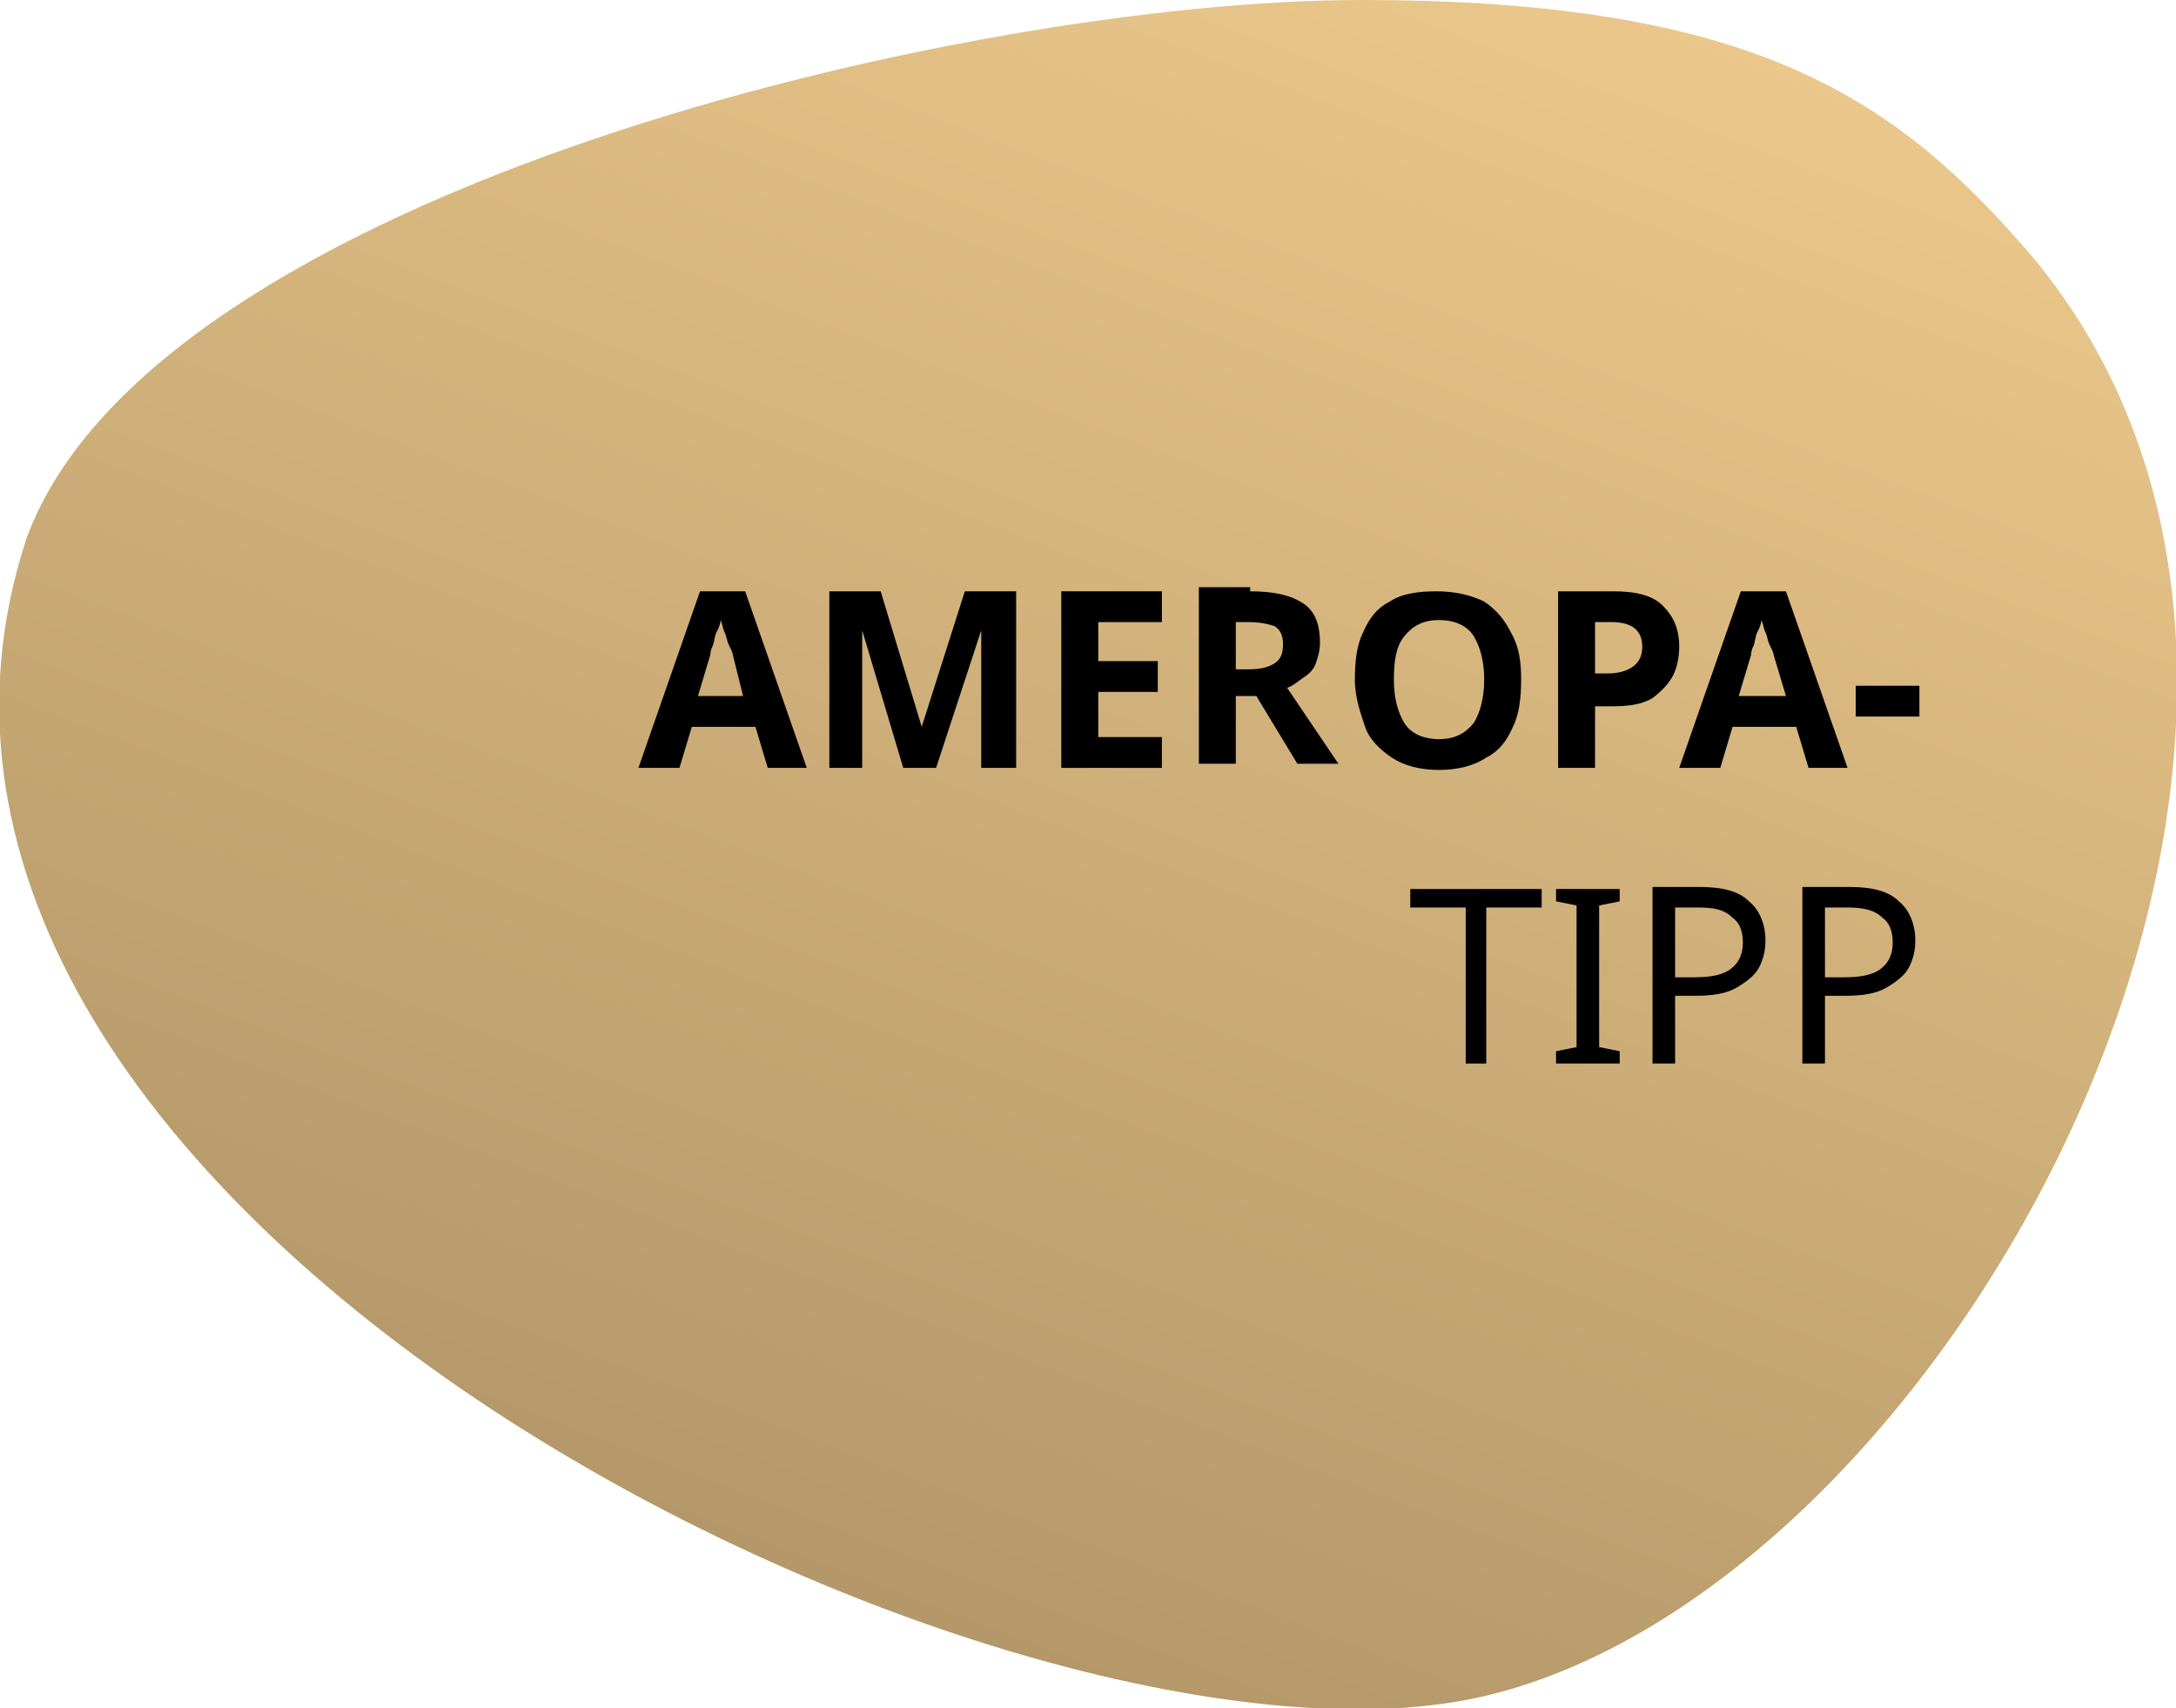 <?xml version="1.0" encoding="utf-8"?>
<!-- Generator: Adobe Illustrator 26.5.3, SVG Export Plug-In . SVG Version: 6.00 Build 0)  -->
<svg version="1.1" id="Ebene_1" xmlns="http://www.w3.org/2000/svg" xmlns:xlink="http://www.w3.org/1999/xlink" x="0px" y="0px"
	 viewBox="0 0 106 83.2" style="enable-background:new 0 0 106 83.2;" xml:space="preserve">
<style type="text/css">
	.st0{fill:url(#SVGID_1_);}
</style>
<linearGradient id="SVGID_1_" gradientUnits="userSpaceOnUse" x1="-96.345" y1="80.073" x2="-96.828" y2="79.073" gradientTransform="matrix(106 0 0 -83.236 10289.964 6662.842)">
	<stop  offset="0" style="stop-color:#ECC88B"/>
	<stop  offset="1" style="stop-color:#AE9366"/>
</linearGradient>
<path class="st0" d="M66.3,0C47.2,0,7.5,9.3,1.3,26.2C-9.6,59.1,49,87.6,71.9,82.7s46.2-47.3,27.1-70.2C92.4,4.8,85.5,0,66.3,0z"/>
<g>
	<path d="M72.5,51.8h-1.1v-7.6h-2.7v-0.9h6.4v0.9h-2.7V51.8z"/>
	<path d="M78.9,51.8h-3.1v-0.6l1-0.2v-6.9l-1-0.2v-0.6h3.1v0.6l-1,0.2V51l1,0.2V51.8z"/>
	<path d="M82.8,43.2c1.1,0,1.9,0.2,2.4,0.7c0.5,0.4,0.8,1.1,0.8,1.9c0,0.5-0.1,0.9-0.3,1.3s-0.6,0.7-1.1,1s-1.2,0.4-2,0.4h-1v3.3
		h-1.1v-8.6H82.8z M82.7,44.2h-1.1v3.4h0.9c0.8,0,1.4-0.1,1.8-0.4c0.4-0.3,0.6-0.7,0.6-1.3c0-0.6-0.2-1-0.5-1.2
		C84,44.3,83.5,44.2,82.7,44.2z"/>
	<path d="M90.1,43.2c1.1,0,1.9,0.2,2.4,0.7c0.5,0.4,0.8,1.1,0.8,1.9c0,0.5-0.1,0.9-0.3,1.3s-0.6,0.7-1.1,1s-1.2,0.4-2,0.4h-1v3.3
		h-1.1v-8.6H90.1z M90,44.2h-1.1v3.4h0.9c0.8,0,1.4-0.1,1.8-0.4c0.4-0.3,0.6-0.7,0.6-1.3c0-0.6-0.2-1-0.5-1.2
		C91.3,44.3,90.7,44.2,90,44.2z"/>
</g>
<g>
	<path d="M37.4,37.4l-0.6-2h-3.1l-0.6,2h-2l3-8.6h2.2l3,8.6H37.4z M35.7,31.9c0-0.1-0.1-0.3-0.2-0.5s-0.1-0.4-0.2-0.6
		s-0.1-0.4-0.2-0.6c0,0.2-0.1,0.4-0.2,0.6c-0.1,0.2-0.1,0.5-0.2,0.7s-0.1,0.4-0.1,0.4l-0.6,2h2.2L35.7,31.9z"/>
	<path d="M44,37.4L42,30.7h0c0,0.2,0,0.4,0,0.7s0,0.7,0,1c0,0.4,0,0.7,0,1v4h-1.6v-8.6h2.5l2,6.6h0l2.1-6.6h2.5v8.6h-1.7v-4.1
		c0-0.3,0-0.6,0-0.9c0-0.4,0-0.7,0-1c0-0.3,0-0.6,0-0.7h0l-2.2,6.7H44z"/>
	<path d="M56.6,37.4h-4.9v-8.6h4.9v1.5h-3.1v1.9h2.9v1.5h-2.9v2.2h3.1V37.4z"/>
	<path d="M60.9,28.8c1.2,0,2,0.2,2.6,0.6c0.6,0.4,0.8,1.1,0.8,1.9c0,0.4-0.1,0.7-0.2,1c-0.1,0.3-0.3,0.5-0.6,0.7s-0.5,0.4-0.8,0.5
		l2.5,3.7h-2l-2-3.3h-1v3.3h-1.8v-8.6H60.9z M60.8,30.3h-0.6v2.3h0.6c0.6,0,1-0.1,1.3-0.3c0.3-0.2,0.4-0.5,0.4-0.9
		c0-0.4-0.1-0.7-0.4-0.9C61.8,30.4,61.4,30.3,60.8,30.3z"/>
	<path d="M74.1,33.1c0,0.9-0.1,1.7-0.4,2.3c-0.3,0.7-0.7,1.2-1.3,1.5c-0.6,0.4-1.4,0.6-2.3,0.6c-0.9,0-1.7-0.2-2.3-0.6
		c-0.6-0.4-1.1-0.9-1.3-1.5S66,34,66,33.1c0-0.9,0.1-1.7,0.4-2.3c0.3-0.7,0.7-1.2,1.3-1.5c0.6-0.4,1.4-0.5,2.3-0.5
		c0.9,0,1.7,0.2,2.3,0.5c0.6,0.4,1,0.9,1.3,1.5C74,31.5,74.1,32.2,74.1,33.1z M67.9,33.1c0,0.9,0.2,1.6,0.5,2.1
		c0.3,0.5,0.9,0.8,1.7,0.8c0.8,0,1.3-0.3,1.7-0.8c0.3-0.5,0.5-1.2,0.5-2.1c0-0.9-0.2-1.6-0.5-2.1c-0.3-0.5-0.9-0.8-1.7-0.8
		c-0.8,0-1.3,0.3-1.7,0.8C68,31.5,67.9,32.2,67.9,33.1z"/>
	<path d="M78.6,28.8c1.1,0,1.9,0.2,2.4,0.7c0.5,0.5,0.8,1.1,0.8,2c0,0.5-0.1,1-0.3,1.4s-0.6,0.8-1,1.1c-0.5,0.3-1.1,0.4-2,0.4h-0.8
		v3h-1.8v-8.6H78.6z M78.5,30.3h-0.8v2.5h0.6c0.5,0,0.9-0.1,1.2-0.3c0.3-0.2,0.5-0.5,0.5-1C80,30.7,79.5,30.3,78.5,30.3z"/>
	<path d="M88.1,37.4l-0.6-2h-3.1l-0.6,2h-2l3-8.6H87l3,8.6H88.1z M86.4,31.9c0-0.1-0.1-0.3-0.2-0.5c-0.1-0.2-0.1-0.4-0.2-0.6
		s-0.1-0.4-0.2-0.6c0,0.2-0.1,0.4-0.2,0.6c-0.1,0.2-0.1,0.5-0.2,0.7c-0.1,0.2-0.1,0.4-0.1,0.4l-0.6,2H87L86.4,31.9z"/>
	<path d="M90.4,34.9v-1.5h3.1v1.5H90.4z"/>
</g>
</svg>
